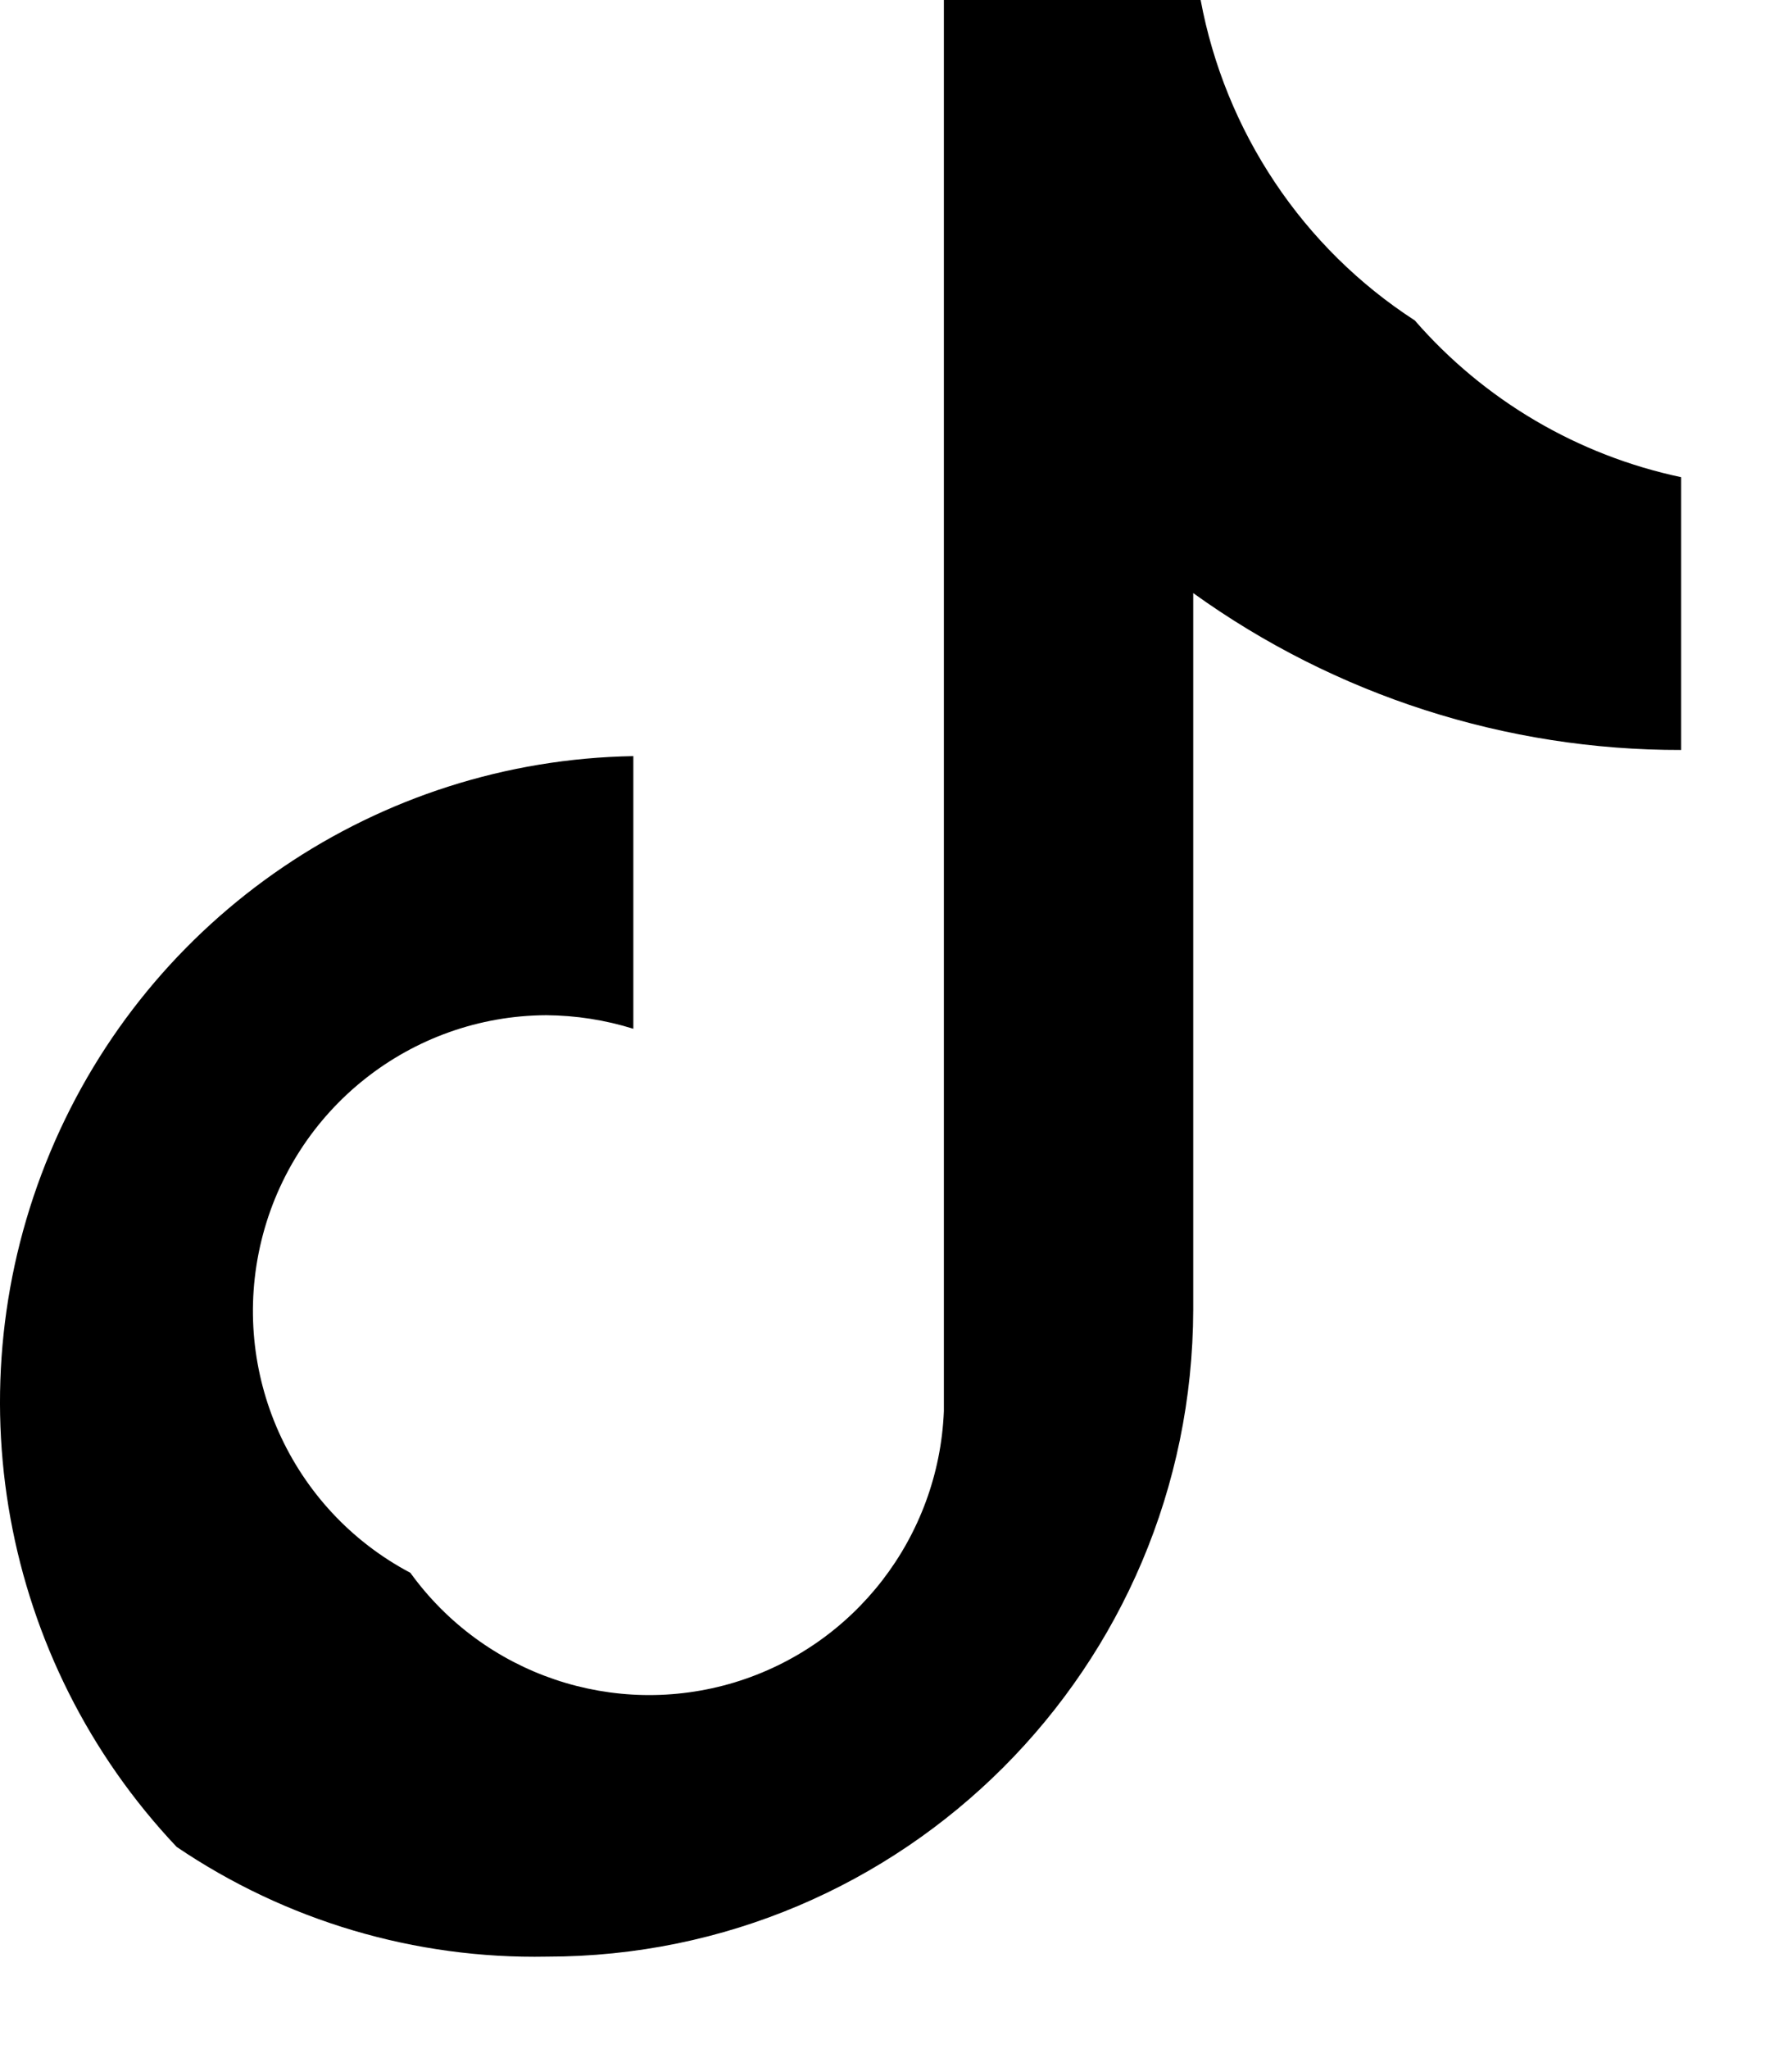<?xml version="1.0" encoding="utf-8"?>
<svg xmlns="http://www.w3.org/2000/svg" fill="none" height="100%" overflow="visible" preserveAspectRatio="none" style="display: block;" viewBox="0 0 14 16" width="100%">
<path d="M9.322 10.226V4.631C10.433 5.43 11.767 5.859 13.134 5.856V3.726C12.326 3.555 11.596 3.126 11.053 2.502C10.619 2.221 10.247 1.854 9.96 1.424C9.672 0.993 9.475 0.509 9.38 0H7.374V11.019C7.334 12.002 6.677 12.852 5.738 13.137C4.798 13.421 3.782 13.078 3.206 12.281C2.271 11.787 1.791 10.718 2.042 9.688C2.293 8.658 3.211 7.932 4.268 7.927C4.499 7.929 4.727 7.964 4.948 8.033V5.904C2.952 5.938 1.165 7.15 0.393 8.995C-0.38 10.84 0.007 12.969 1.38 14.421C2.233 14.999 3.244 15.298 4.273 15.278C7.058 15.278 9.316 13.018 9.322 10.226Z" fill="black" id="Vector"/>
</svg>